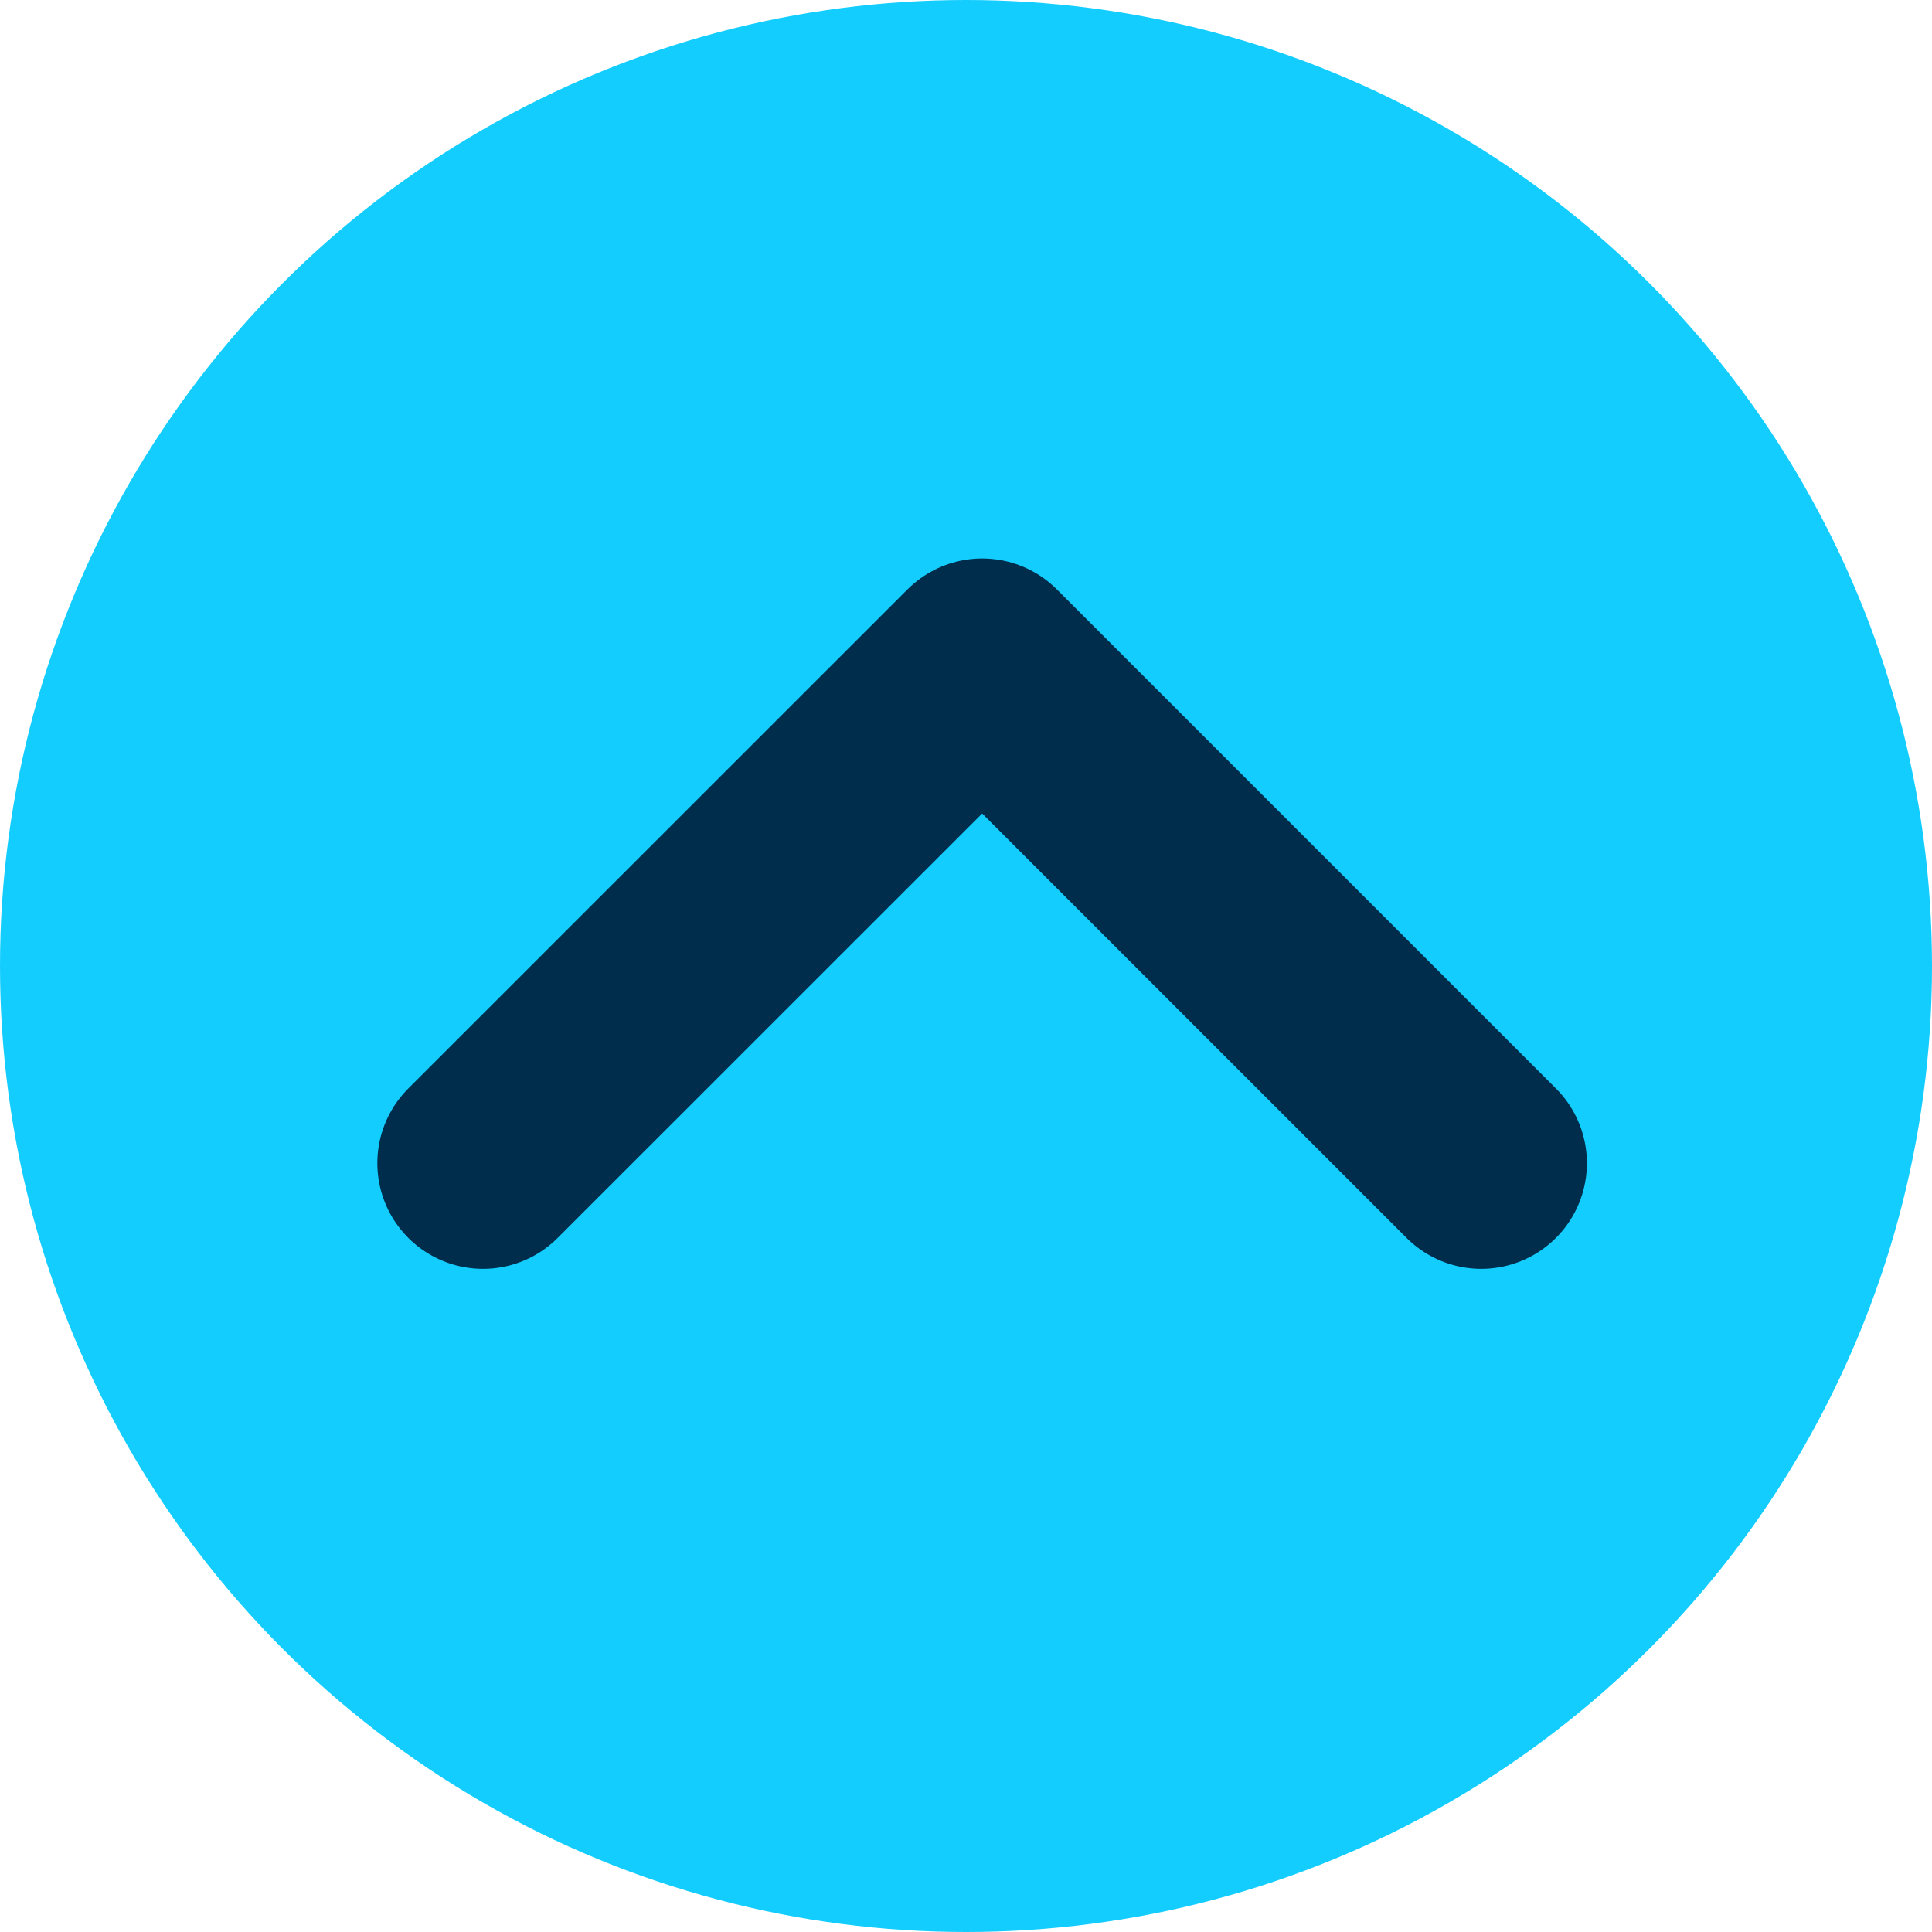 <svg xmlns="http://www.w3.org/2000/svg" width="16" height="16" viewBox="0 0 16 16">
  <g id="Group_46358" data-name="Group 46358" transform="translate(-14)">
    <circle id="Ellipse_2480" data-name="Ellipse 2480" cx="8" cy="8" r="8" transform="translate(14)" fill="#14cdff"/>
    <g id="Group_46066" data-name="Group 46066" transform="translate(18 5.5)">
      <path id="Path_4951" data-name="Path 4951" d="M0,0,4.133,4.133,8.267,0" transform="translate(8.267 4.133) rotate(180)" fill="none" stroke="#002d4b" stroke-linecap="round" stroke-linejoin="round" stroke-width="1.75"/>
    </g>
  </g>
</svg>
